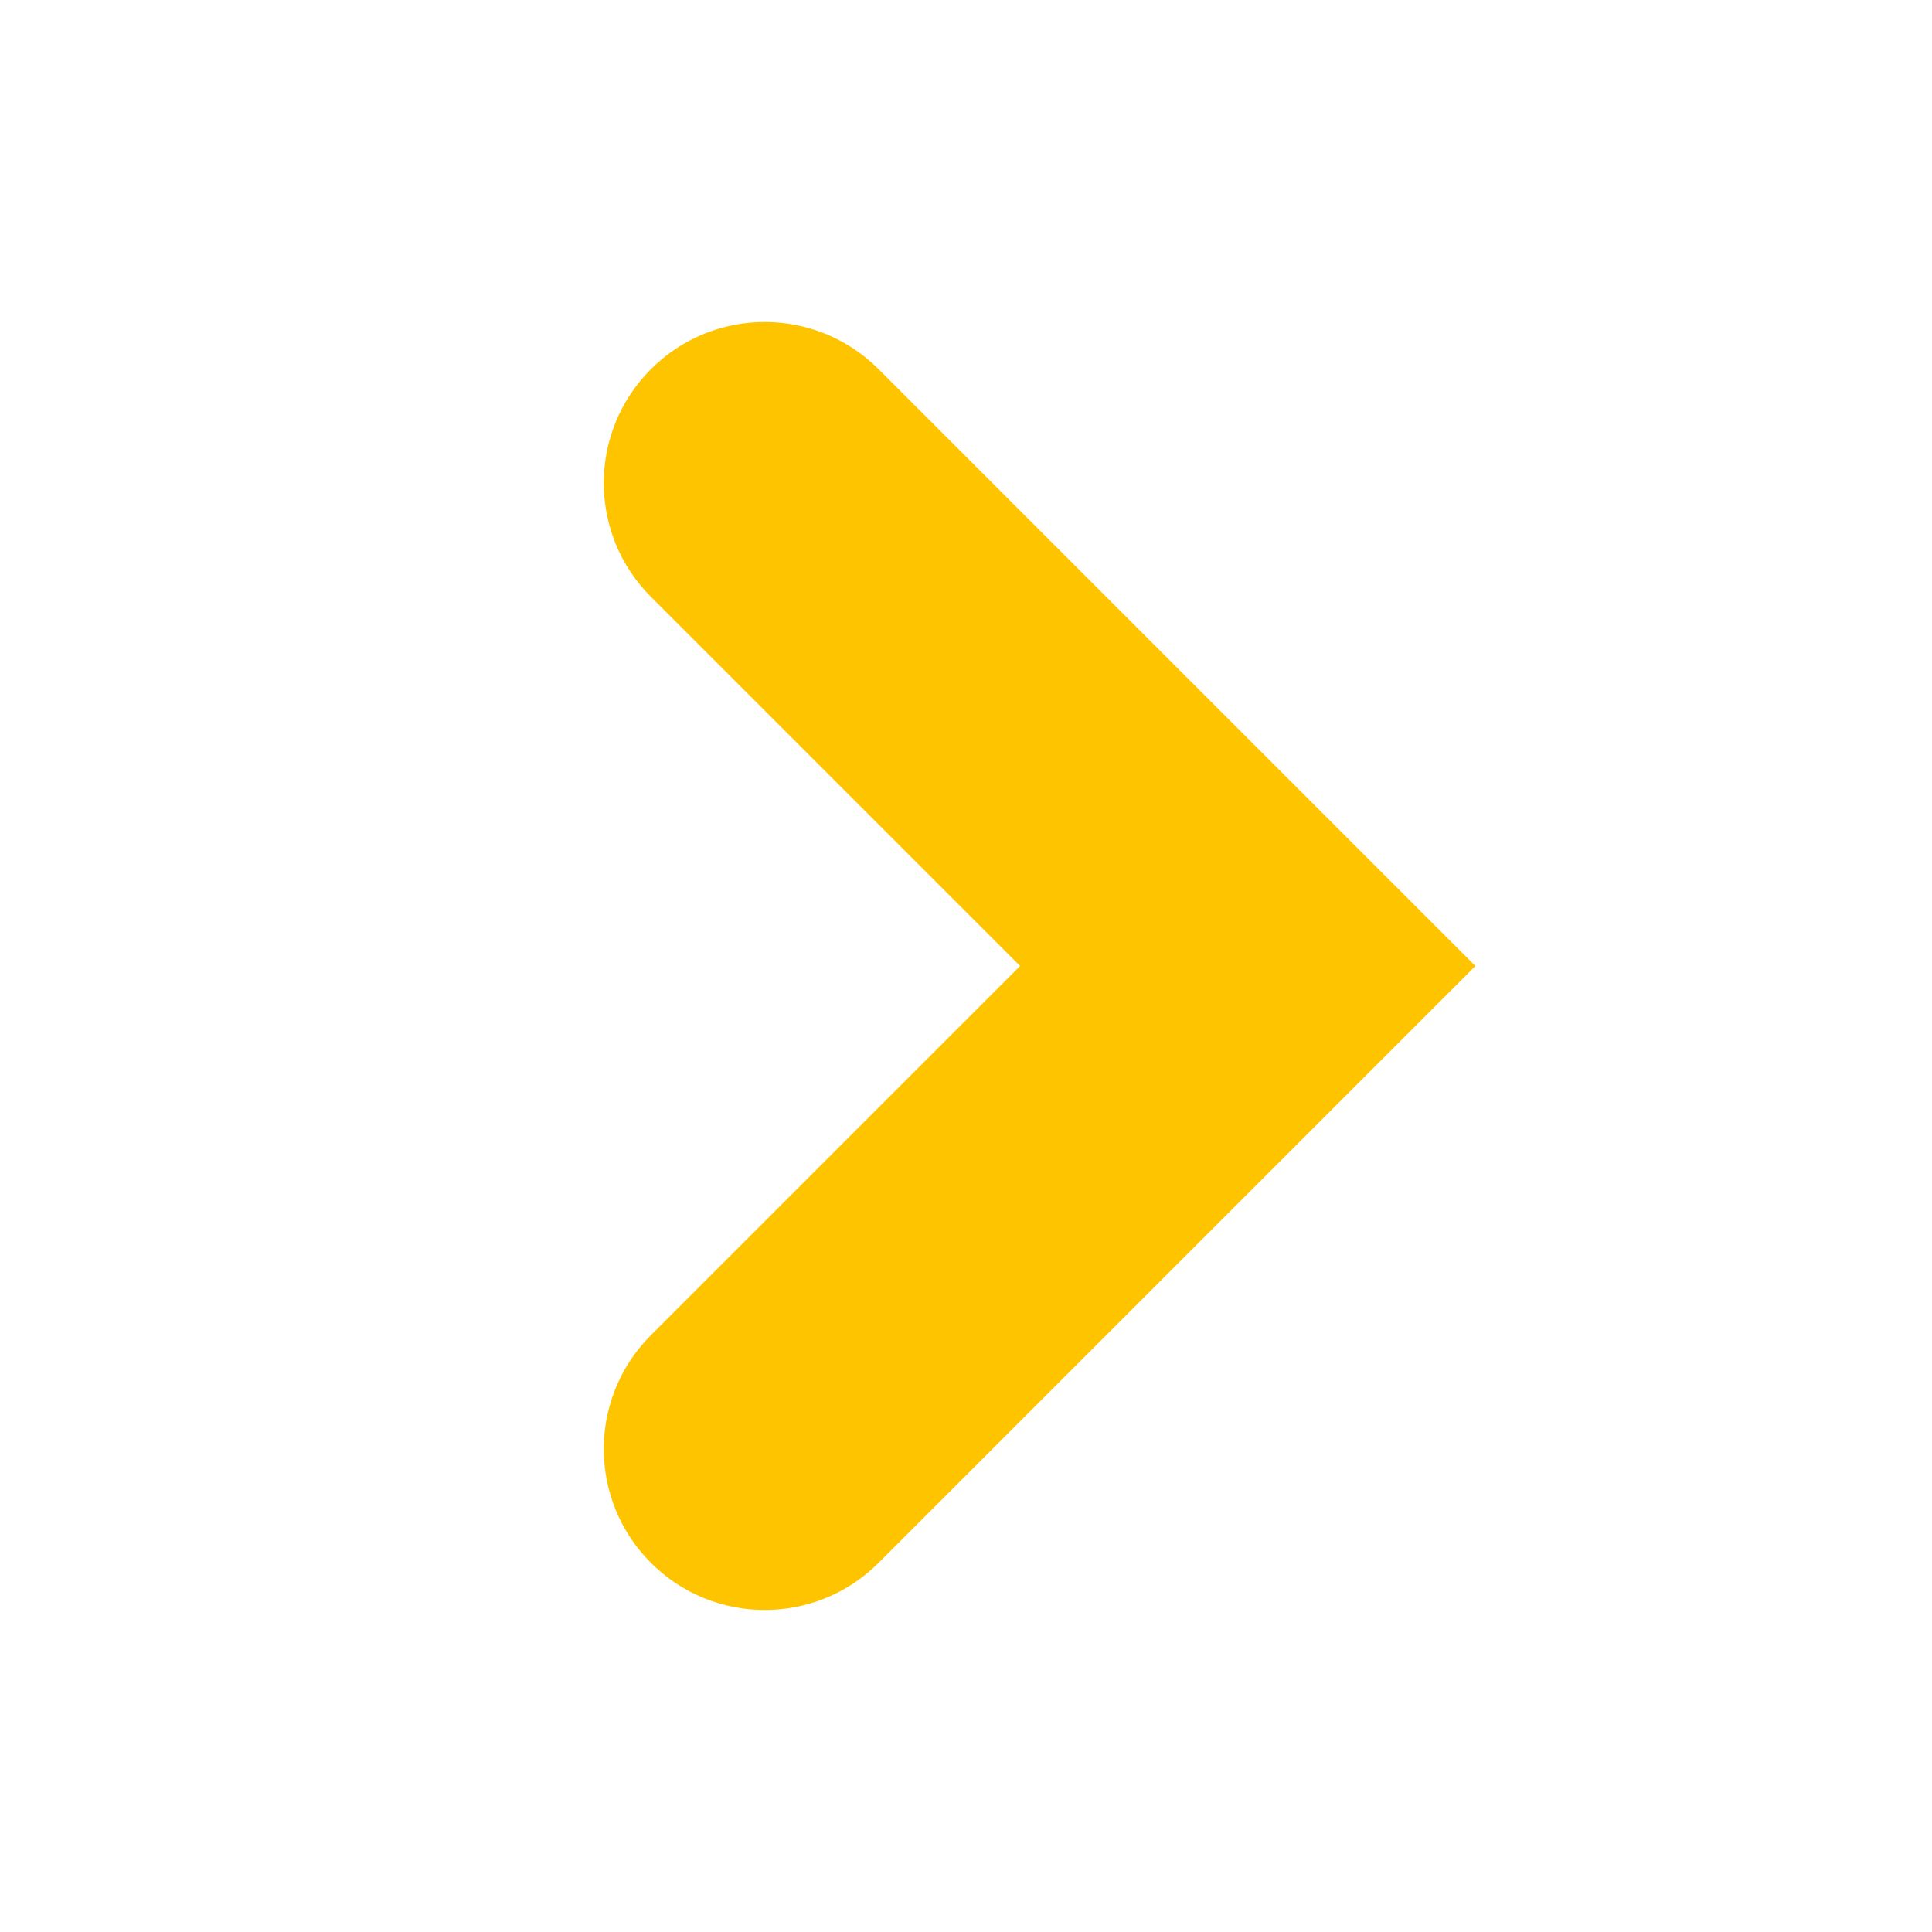<svg width="24" height="24" viewBox="0 0 24 24" fill="none" xmlns="http://www.w3.org/2000/svg">
<path d="M8.086 16.586C7.305 17.367 7.305 18.633 8.086 19.414C8.867 20.195 10.133 20.195 10.914 19.414L18.328 12L10.914 4.586C10.133 3.805 8.867 3.805 8.086 4.586C7.305 5.367 7.305 6.633 8.086 7.414L12.672 12L8.086 16.586Z" fill="#FFC400"/>
</svg>